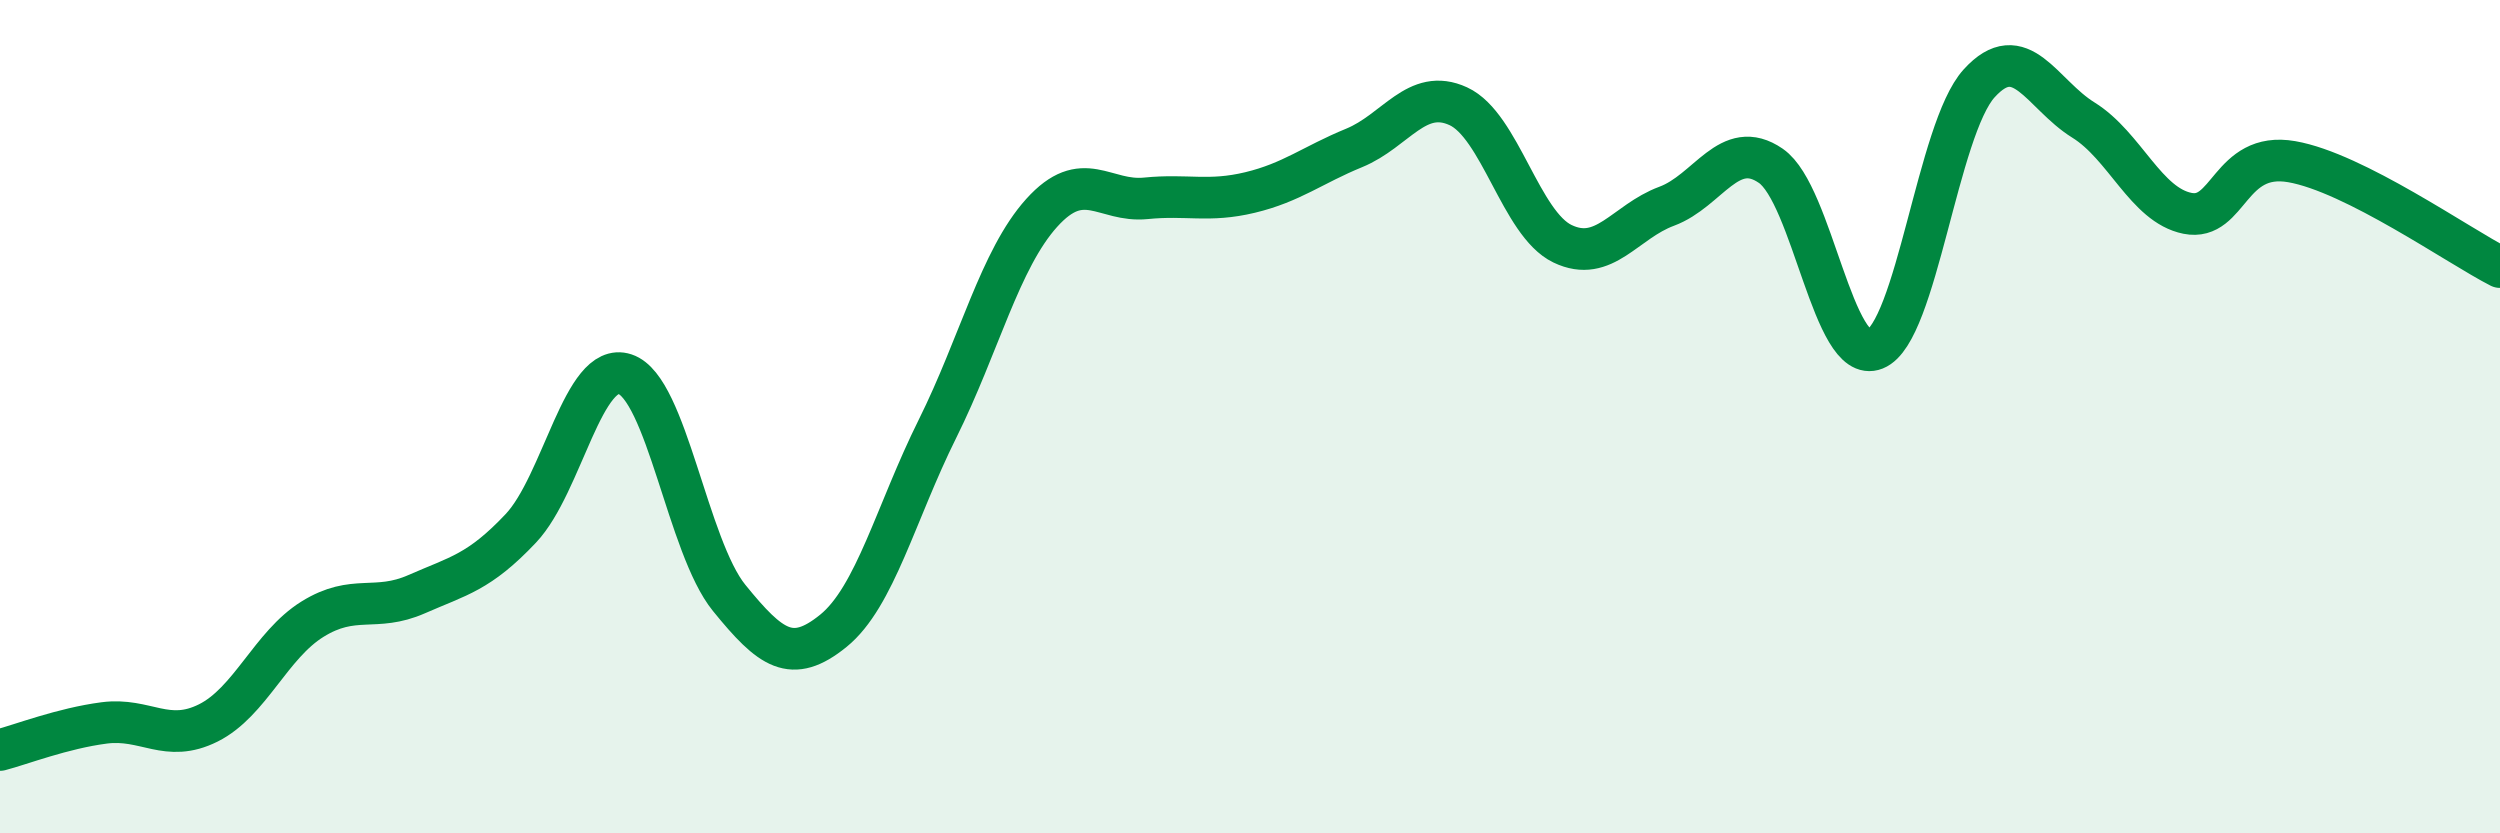 
    <svg width="60" height="20" viewBox="0 0 60 20" xmlns="http://www.w3.org/2000/svg">
      <path
        d="M 0,18 C 0.5,17.87 1.5,17.48 2.5,17.35 C 3.5,17.22 4,17.85 5,17.35 C 6,16.85 6.5,15.48 7.5,14.86 C 8.5,14.24 9,14.7 10,14.26 C 11,13.82 11.5,13.74 12.5,12.68 C 13.5,11.62 14,8.65 15,8.98 C 16,9.31 16.5,13.12 17.5,14.35 C 18.5,15.58 19,15.95 20,15.14 C 21,14.33 21.5,12.3 22.5,10.29 C 23.5,8.28 24,6.22 25,5.11 C 26,4 26.5,4.86 27.5,4.76 C 28.5,4.66 29,4.86 30,4.62 C 31,4.38 31.5,3.96 32.5,3.55 C 33.5,3.14 34,2.09 35,2.55 C 36,3.01 36.5,5.37 37.5,5.85 C 38.5,6.33 39,5.32 40,4.95 C 41,4.58 41.5,3.29 42.5,3.98 C 43.5,4.67 44,8.78 45,8.38 C 46,7.98 46.5,3.1 47.5,2 C 48.5,0.9 49,2.26 50,2.88 C 51,3.5 51.5,4.92 52.5,5.12 C 53.5,5.32 53.5,3.62 55,3.88 C 56.5,4.14 59,5.9 60,6.41L60 20L0 20Z"
        fill="#008740"
        opacity="0.1"
        stroke-linecap="round"
        stroke-linejoin="round"
      />
      <path
        d="M 0,18 C 0.5,17.87 1.5,17.48 2.5,17.35 C 3.5,17.22 4,17.85 5,17.35 C 6,16.85 6.5,15.48 7.5,14.86 C 8.5,14.24 9,14.7 10,14.26 C 11,13.82 11.5,13.74 12.5,12.68 C 13.5,11.62 14,8.65 15,8.98 C 16,9.31 16.5,13.12 17.5,14.35 C 18.5,15.58 19,15.95 20,15.14 C 21,14.33 21.5,12.3 22.5,10.29 C 23.5,8.28 24,6.22 25,5.11 C 26,4 26.5,4.86 27.5,4.76 C 28.5,4.66 29,4.86 30,4.62 C 31,4.38 31.5,3.96 32.5,3.55 C 33.5,3.14 34,2.09 35,2.55 C 36,3.01 36.5,5.37 37.5,5.85 C 38.5,6.33 39,5.32 40,4.95 C 41,4.58 41.5,3.29 42.5,3.98 C 43.5,4.67 44,8.78 45,8.38 C 46,7.98 46.5,3.1 47.5,2 C 48.5,0.9 49,2.26 50,2.88 C 51,3.5 51.5,4.92 52.5,5.12 C 53.5,5.32 53.5,3.62 55,3.88 C 56.5,4.14 59,5.9 60,6.41"
        stroke="#008740"
        stroke-width="1"
        fill="none"
        stroke-linecap="round"
        stroke-linejoin="round"
      />
    </svg>
  